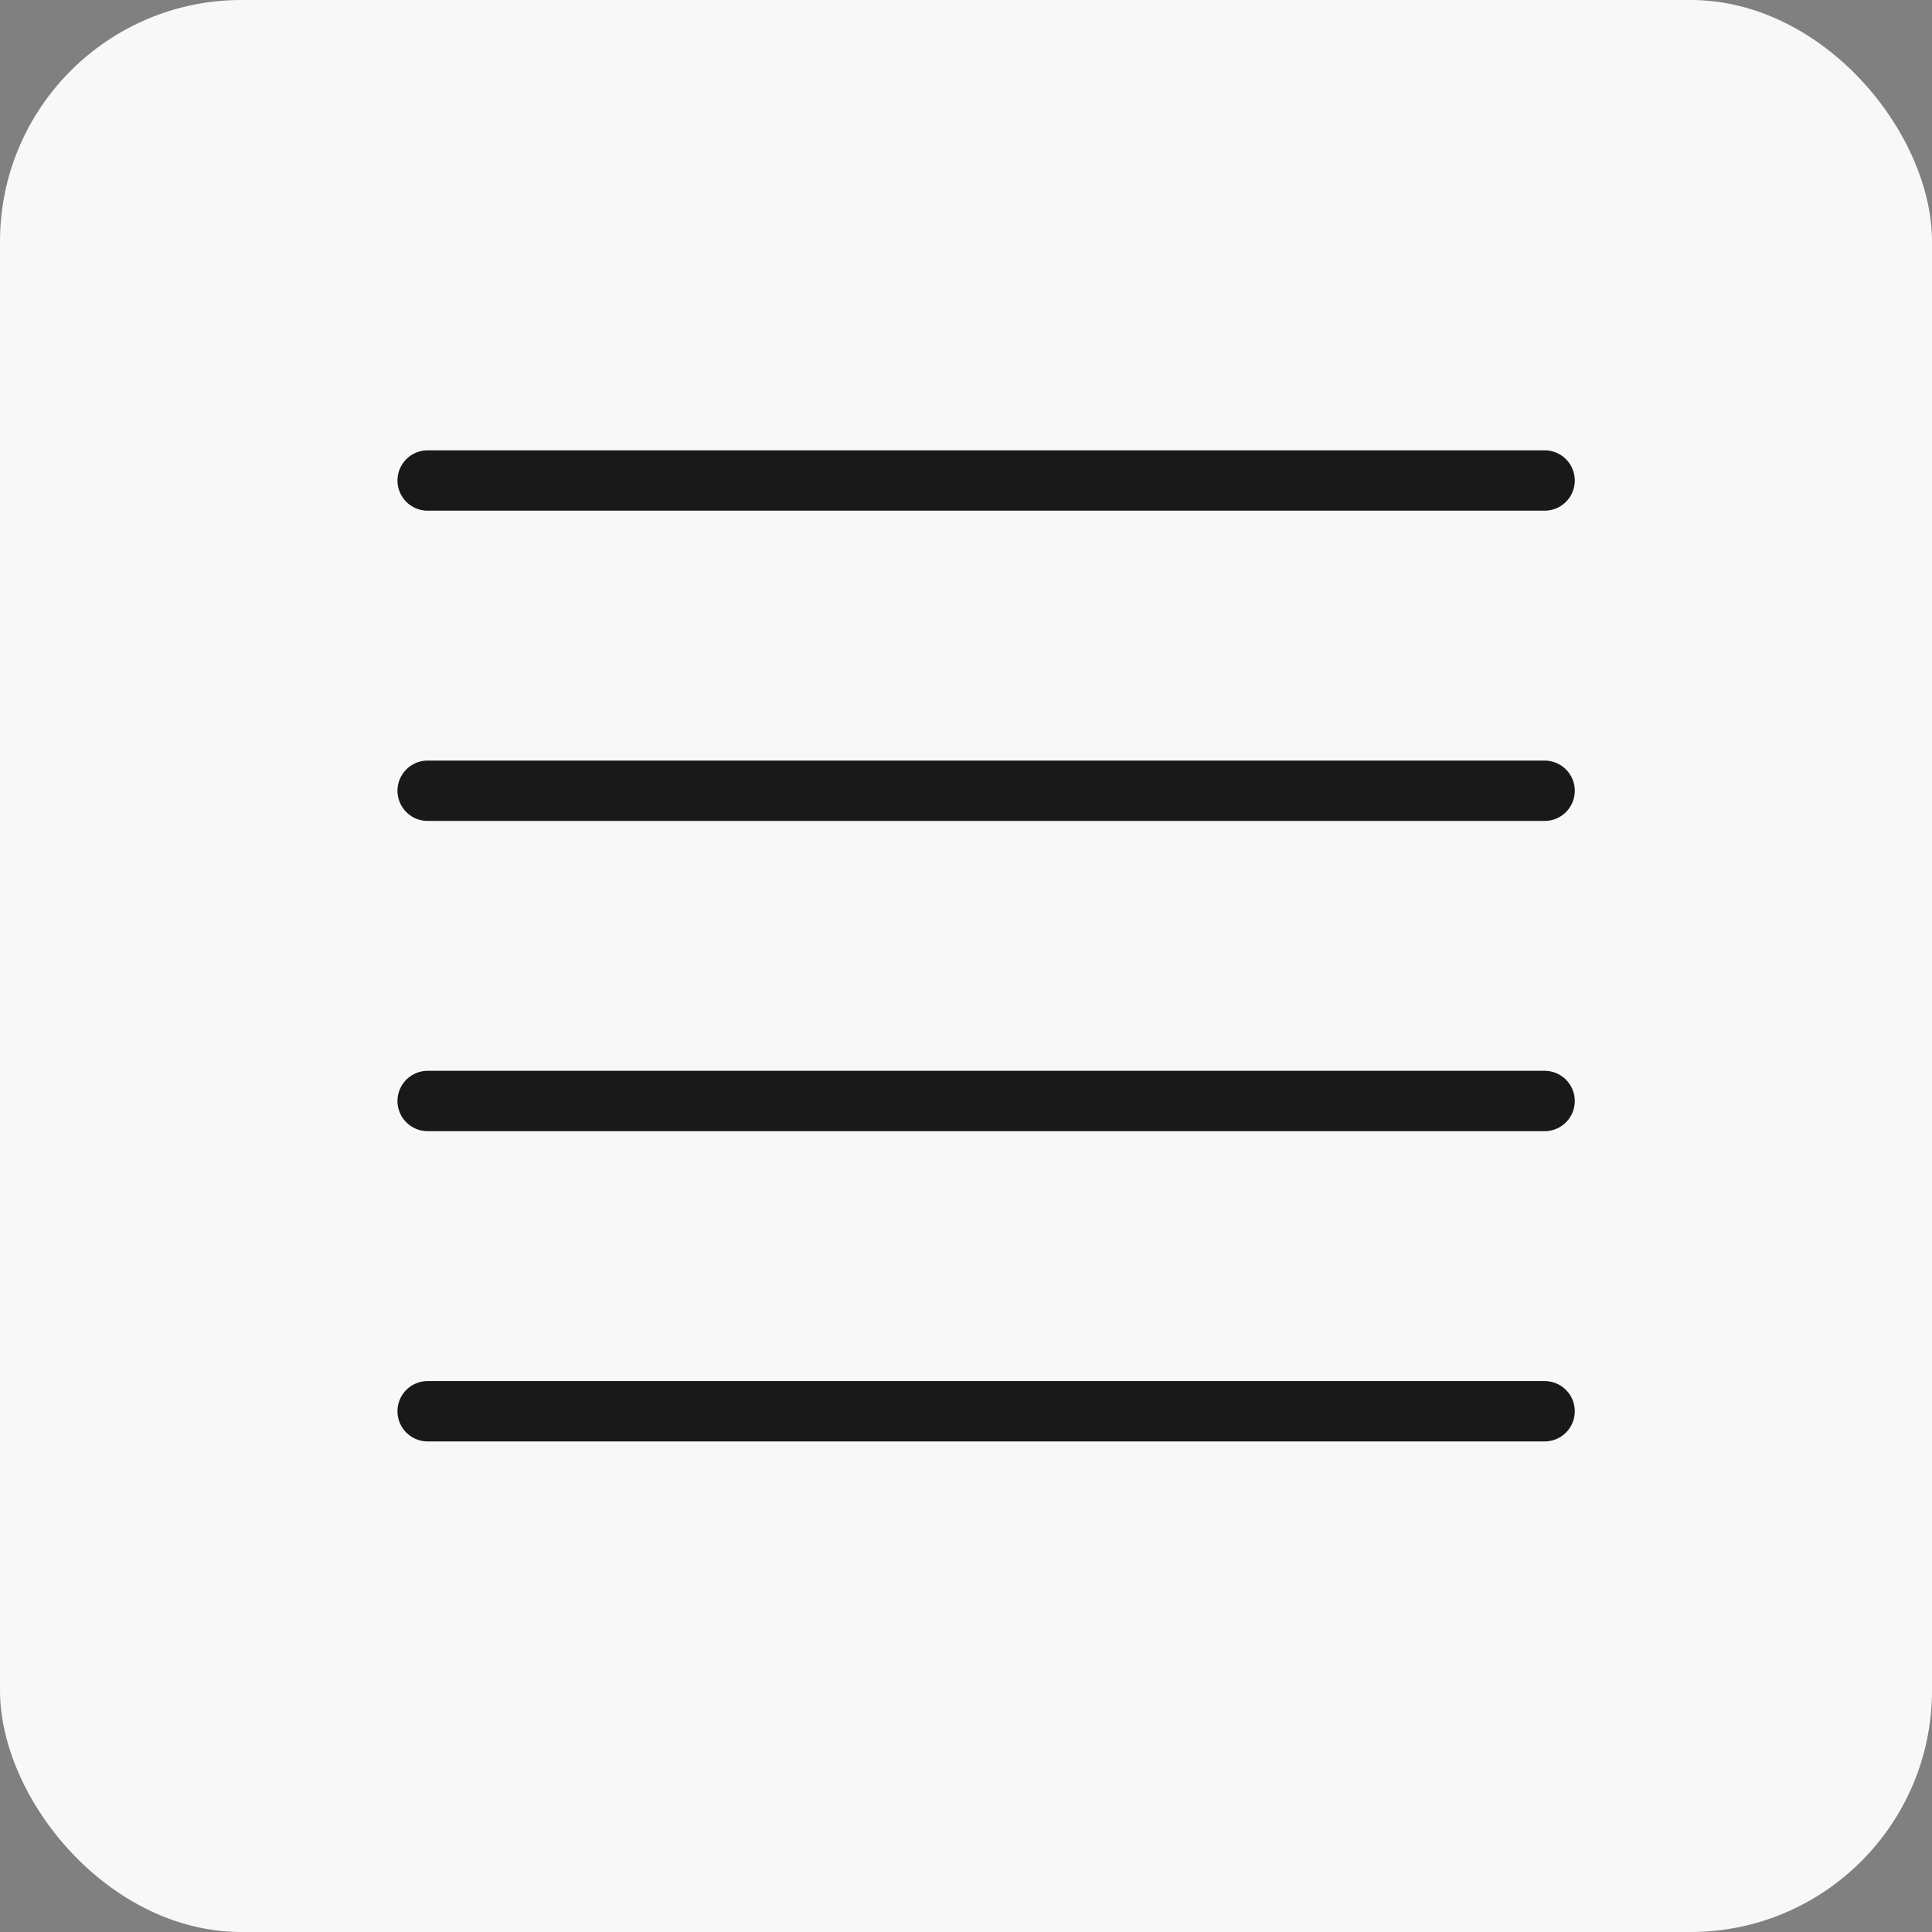 <svg width="48" height="48" viewBox="0 0 48 48" fill="none" xmlns="http://www.w3.org/2000/svg">
<rect x="0" y="0" width="48" height="48" fill="#808080" stroke="none"/>
<rect width="48" height="48" rx="6" fill="#F8F8F8"/>
<path d="M10.625 11.938H38.375" stroke="#191919" stroke-width="1.5" stroke-linecap="round" stroke-linejoin="round"/>
<path d="M10.625 19.646H38.375" stroke="#191919" stroke-width="1.5" stroke-linecap="round" stroke-linejoin="round"/>
<path d="M10.625 27.354H38.375" stroke="#191919" stroke-width="1.5" stroke-linecap="round" stroke-linejoin="round"/>
<path d="M10.625 35.062H38.375" stroke="#191919" stroke-width="1.5" stroke-linecap="round" stroke-linejoin="round"/>
</svg>

